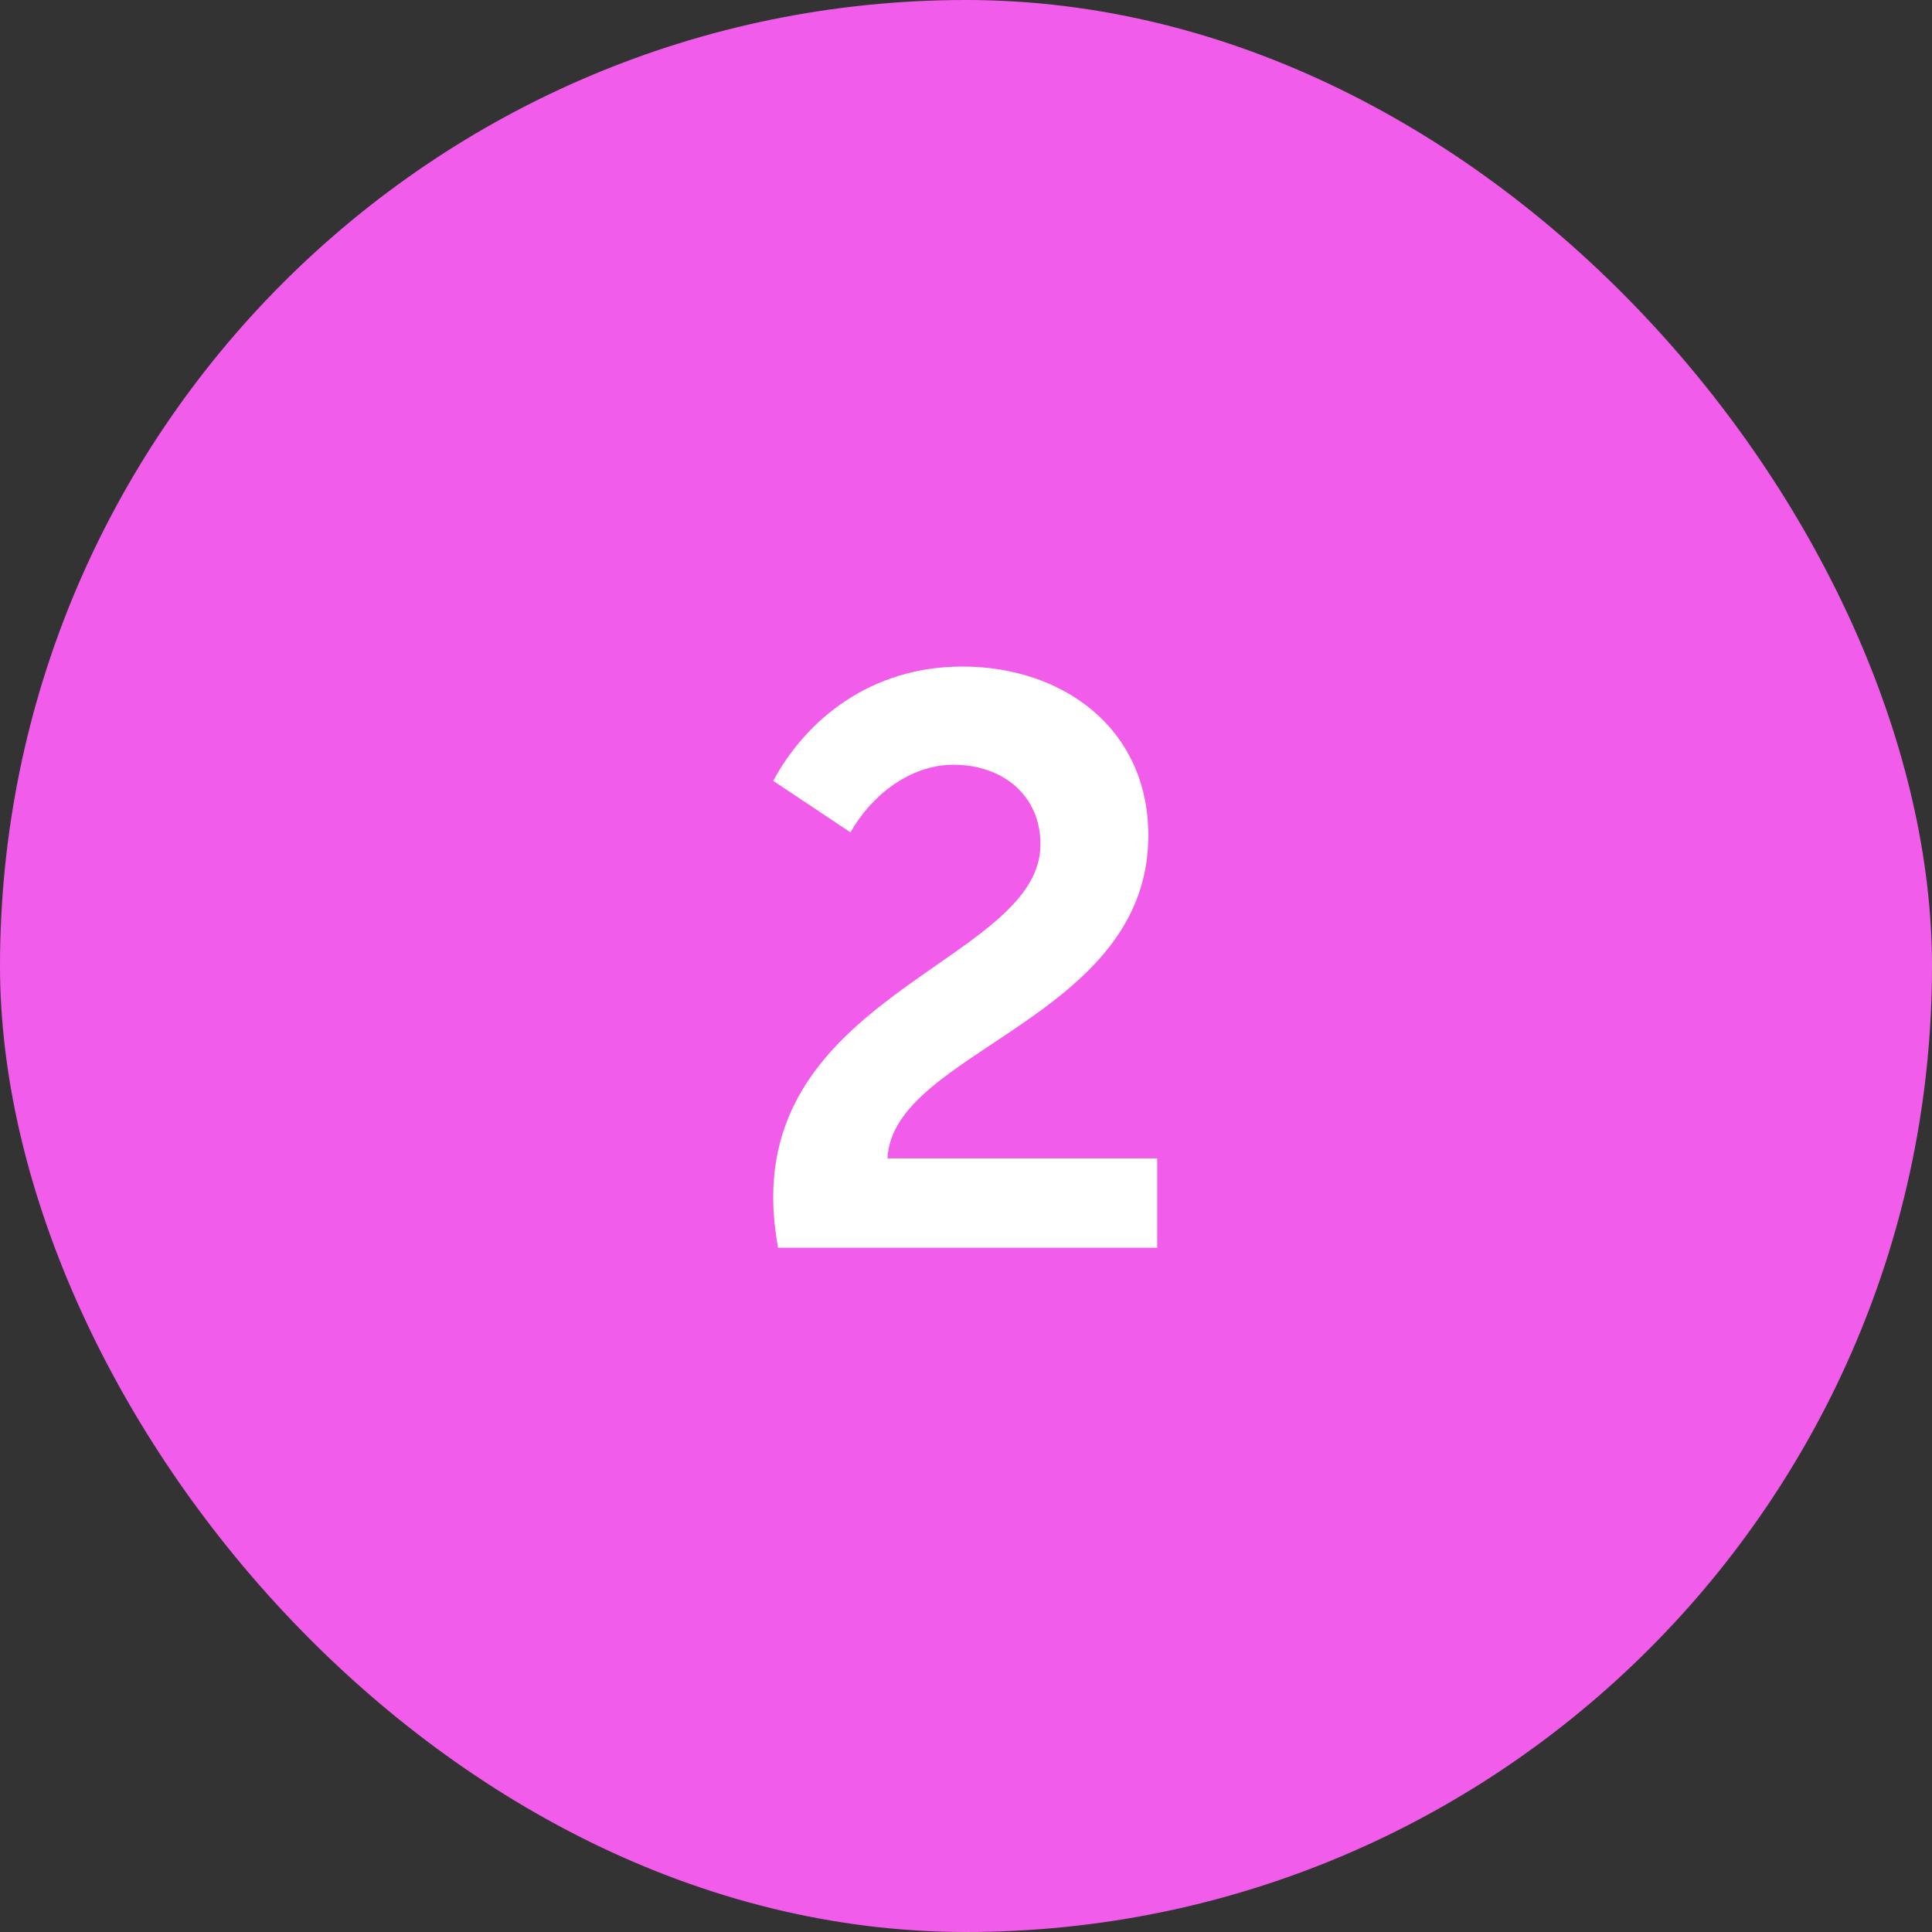 <?xml version="1.0" encoding="UTF-8"?> <svg xmlns="http://www.w3.org/2000/svg" width="48" height="48" viewBox="0 0 48 48" fill="none"><rect x="0" y="0" width="48" height="48" fill="#333333" stroke="none"/> <rect width="48" height="48" rx="24" fill="#F15CEA"></rect> <path d="M19.33 31H28.75V28.78H22.05C22.17 26.1 28.53 25.32 28.53 20.76C28.53 18.08 26.39 16.56 23.91 16.56C21.63 16.56 20.03 17.88 19.21 19.4L21.13 20.68C21.65 19.76 22.61 19 23.69 19C24.89 19 25.85 19.74 25.85 20.98C25.85 23.8 19.21 24.62 19.21 29.74C19.21 30.14 19.25 30.54 19.33 31Z" fill="white"></path> </svg> 